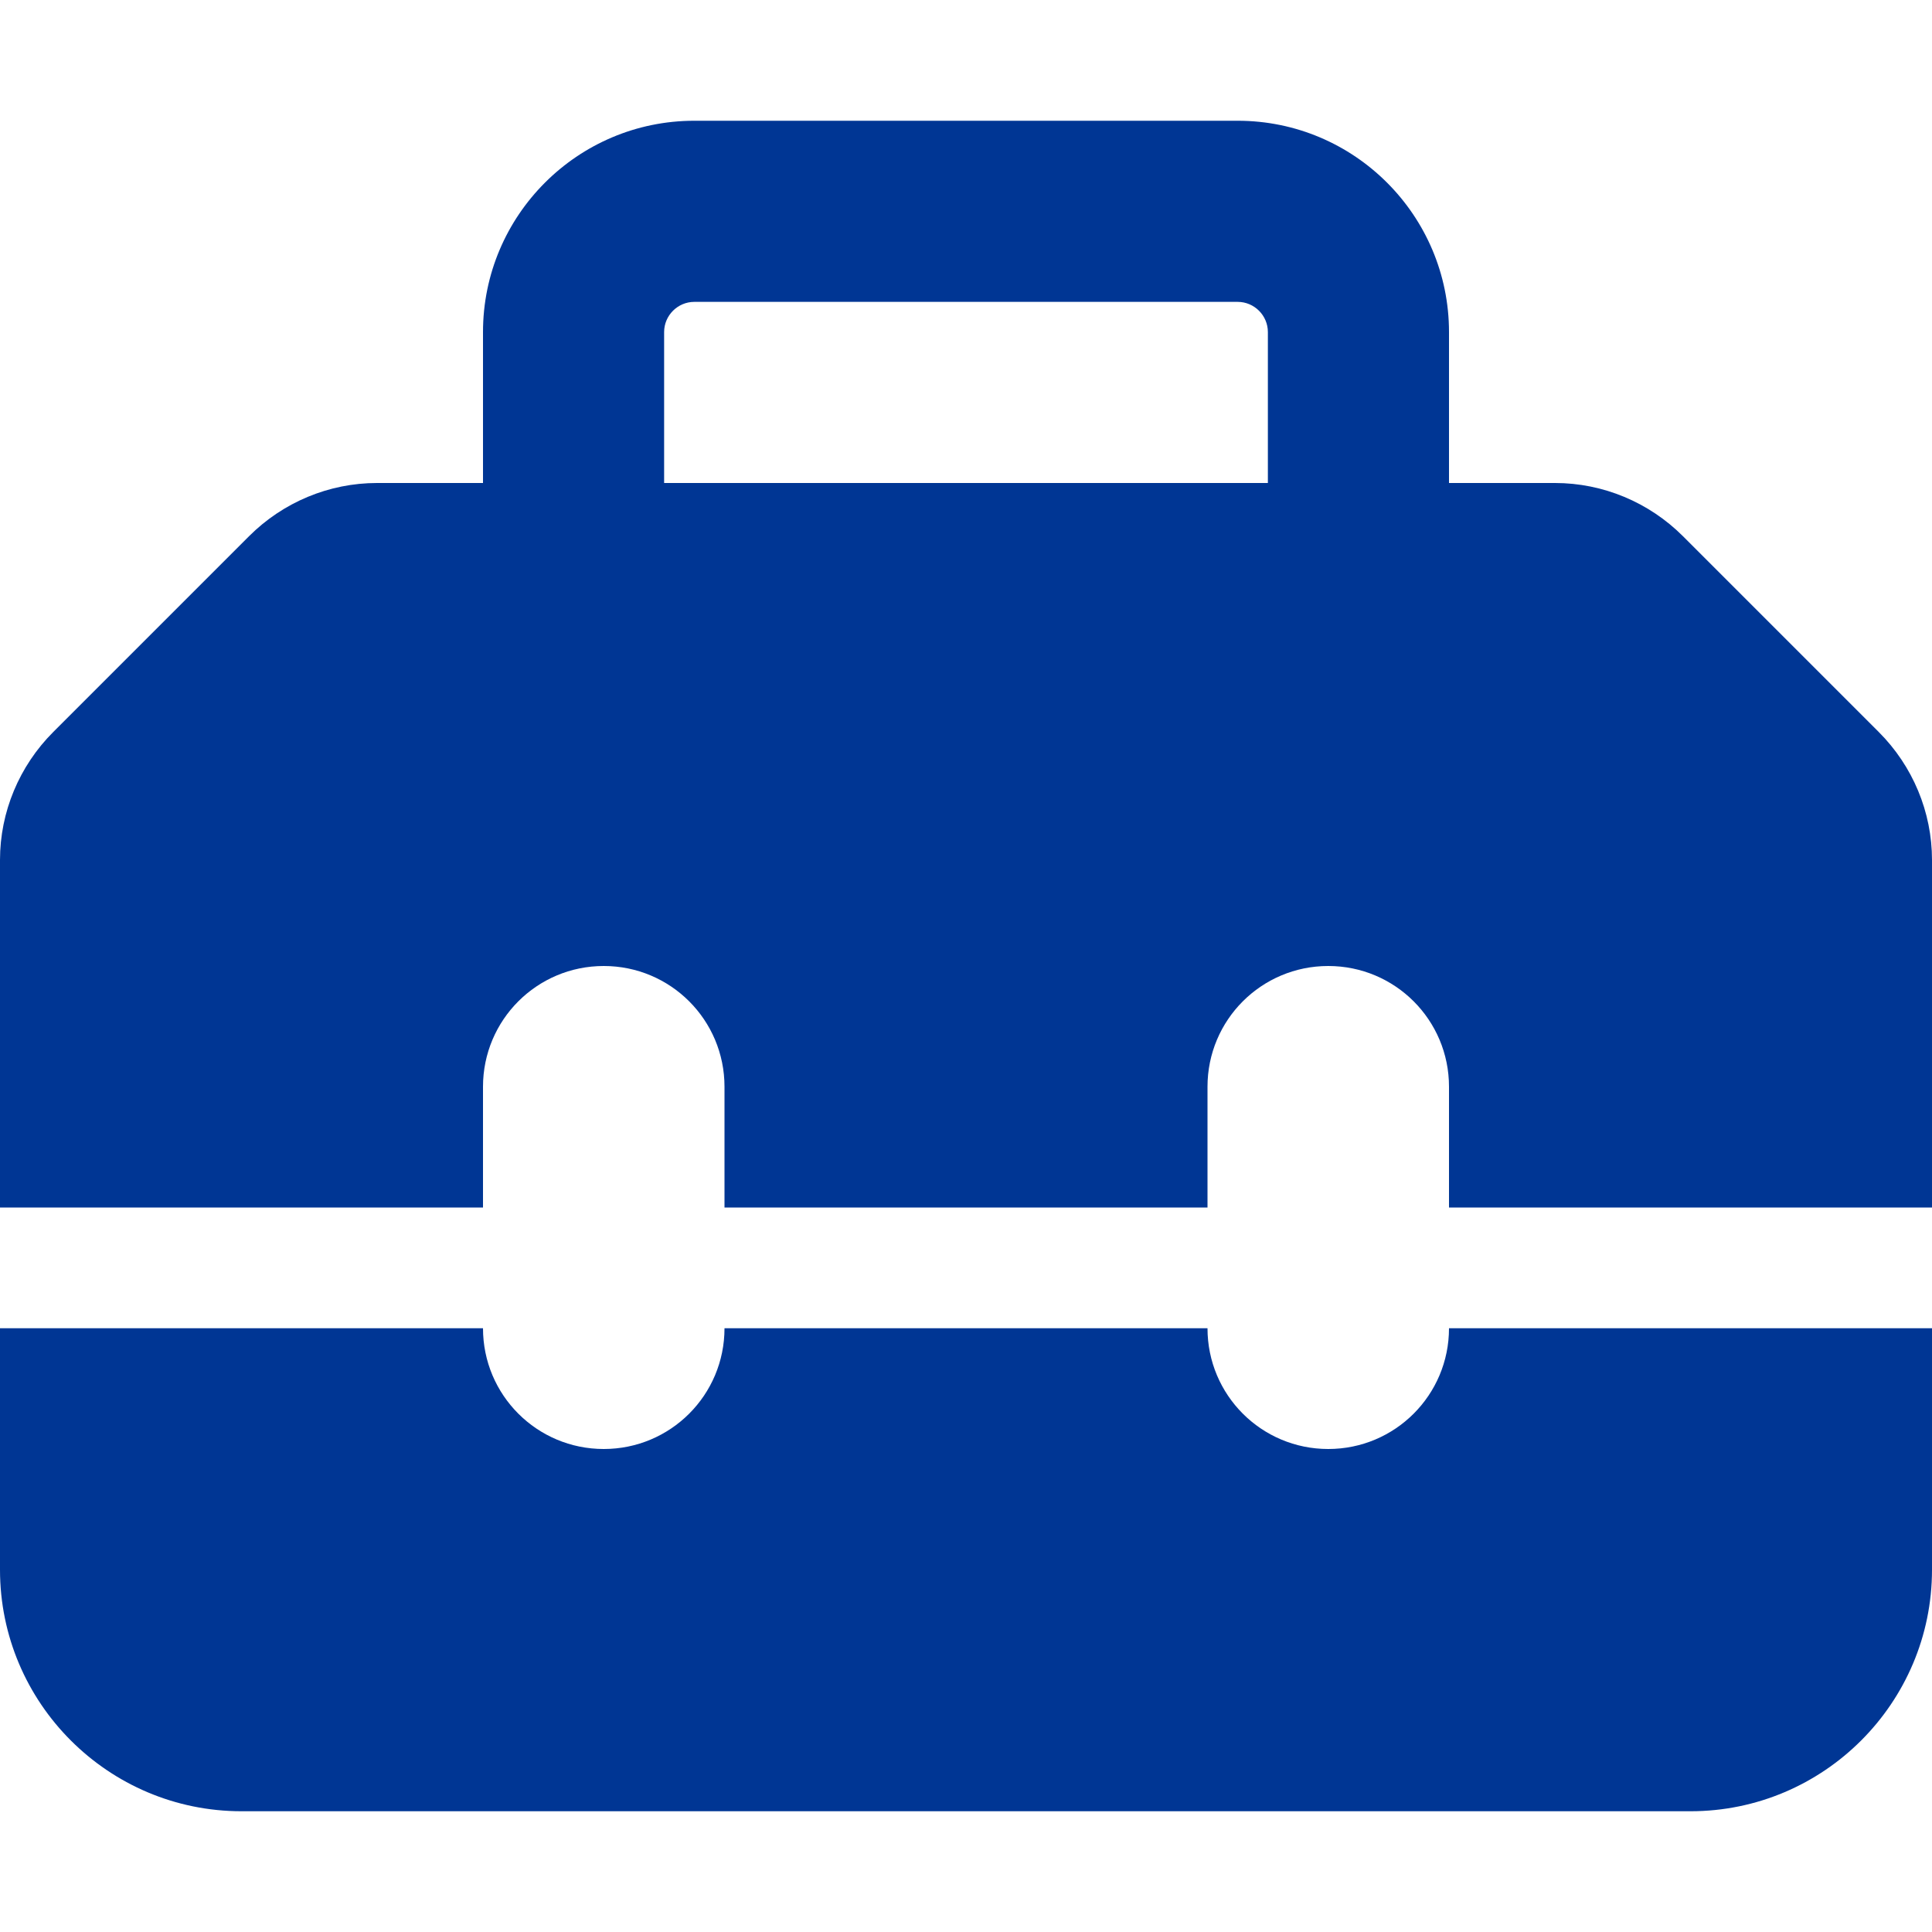 <svg xmlns="http://www.w3.org/2000/svg" viewBox="0 0 512 512"><!--!Font Awesome Free 6.7.2 by @fontawesome - https://fontawesome.com License - https://fontawesome.com/license/free Copyright 2025 Fonticons, Inc.--><path fill="#003694" d="M176 88l0 40 160 0 0-40c0-4.4-3.6-8-8-8L184 80c-4.4 0-8 3.6-8 8zm-48 40l0-40c0-30.9 25.1-56 56-56l144 0c30.9 0 56 25.1 56 56l0 40 28.1 0c12.7 0 24.9 5.1 33.9 14.1l51.9 51.9c9 9 14.1 21.2 14.1 33.9l0 92.1-128 0 0-32c0-17.7-14.3-32-32-32s-32 14.3-32 32l0 32-128 0 0-32c0-17.7-14.3-32-32-32s-32 14.3-32 32l0 32L0 320l0-92.1c0-12.7 5.1-24.9 14.1-33.9l51.9-51.9c9-9 21.2-14.1 33.9-14.1l28.1 0zM0 416l0-64 128 0c0 17.7 14.3 32 32 32s32-14.3 32-32l128 0c0 17.7 14.3 32 32 32s32-14.3 32-32l128 0 0 64c0 35.3-28.7 64-64 64L64 480c-35.3 0-64-28.7-64-64z"/></svg>